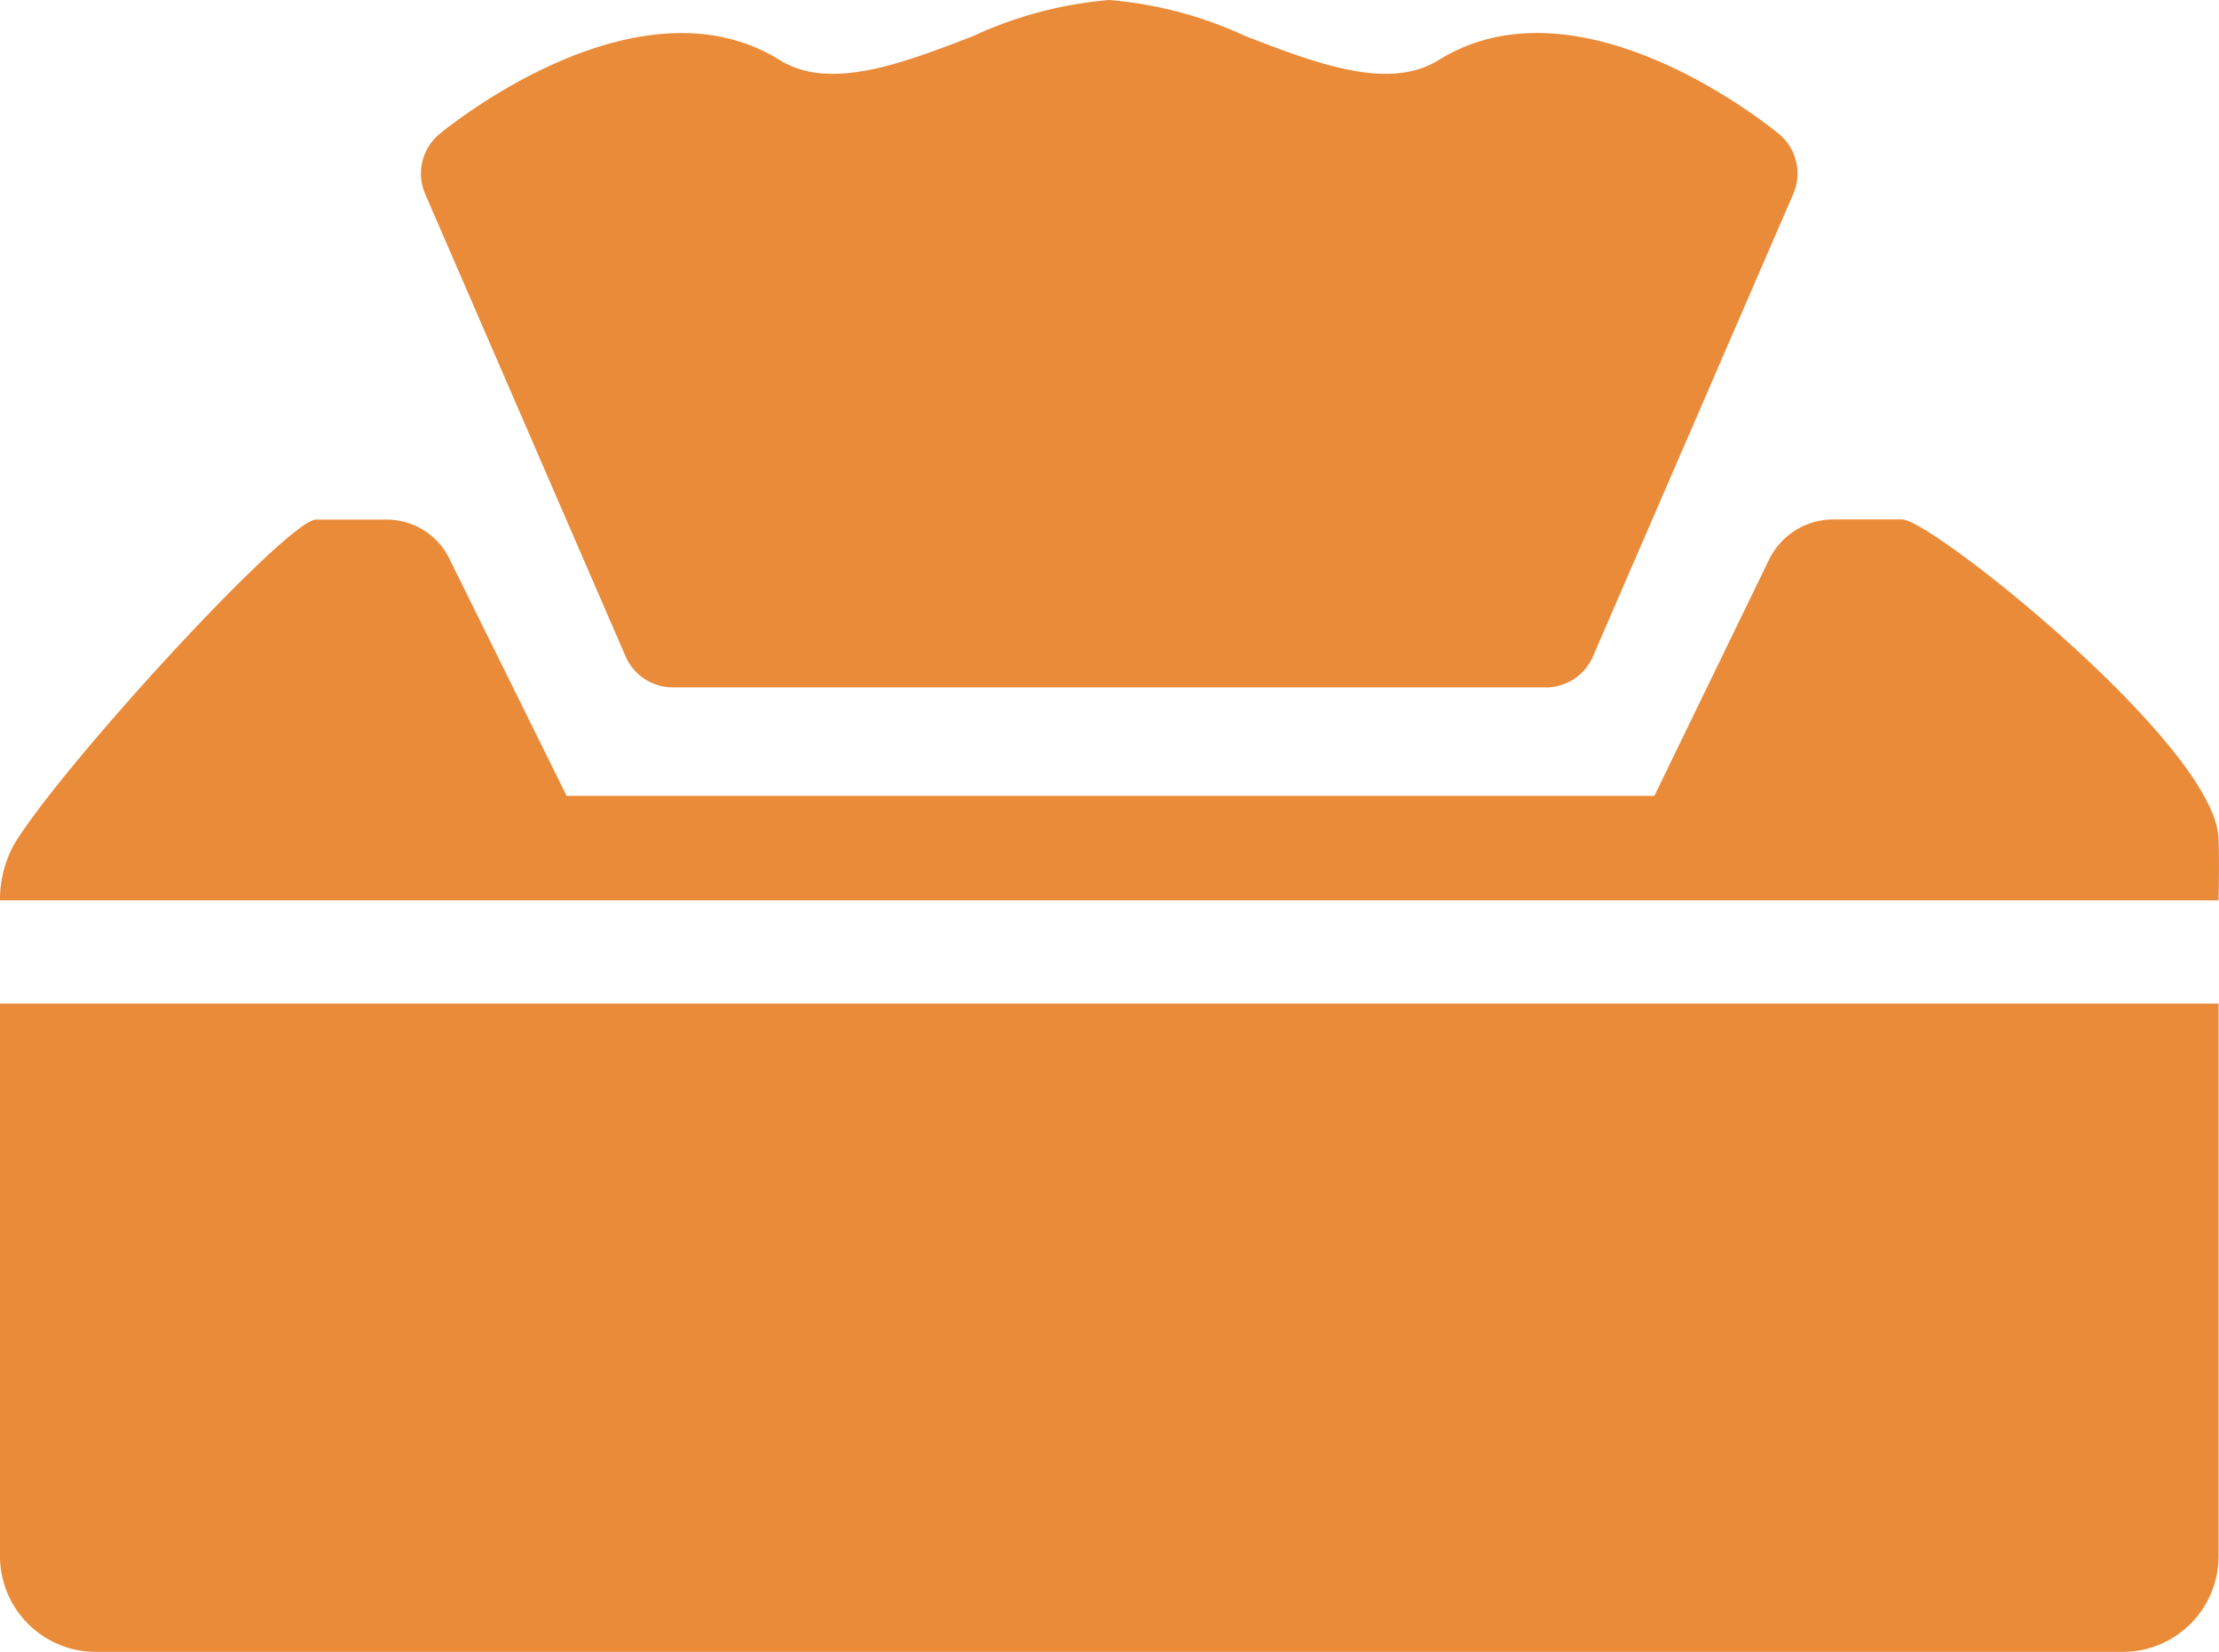 <svg id="グループ_125232" data-name="グループ 125232" xmlns="http://www.w3.org/2000/svg" width="50" height="37.217" viewBox="0 0 50 37.217">
  <path id="パス_1285245" data-name="パス 1285245" d="M42.875,14.224H41.311a1.613,1.613,0,0,0-1.451.909l-2.582,5.318H12.767L10.121,15.1a1.567,1.567,0,0,0-1.4-.872h-1.6c-.642,0-5.708,5.519-6.8,7.31A2.574,2.574,0,0,0,0,22.806H49.989s.024-.786,0-1.4c-.082-2.1-6.473-7.178-7.115-7.178" transform="translate(0 -2.521)" fill="#ea8b39"/>
  <path id="パス_1285246" data-name="パス 1285246" d="M0,27.481V39.93a2.157,2.157,0,0,0,2.157,2.157H47.832A2.157,2.157,0,0,0,49.99,39.93V27.481Z" transform="translate(0 -4.87)" fill="#ea8b39"/>
  <path id="パス_1285247" data-name="パス 1285247" d="M36.877,15.486H17.2a1.157,1.157,0,0,1-1.061-.7L11.624,4.369a1.156,1.156,0,0,1,.323-1.349c.181-.15,4.469-3.656,7.669-1.665,1.129.7,2.766.072,4.349-.539A9.085,9.085,0,0,1,27.038,0a9.085,9.085,0,0,1,3.073.815c1.583.61,3.22,1.242,4.349.539,3.2-1.992,7.487,1.516,7.669,1.665a1.156,1.156,0,0,1,.323,1.349l-4.514,10.42a1.157,1.157,0,0,1-1.061.7" transform="translate(-2.044)" fill="#ea8b39"/>
</svg>
